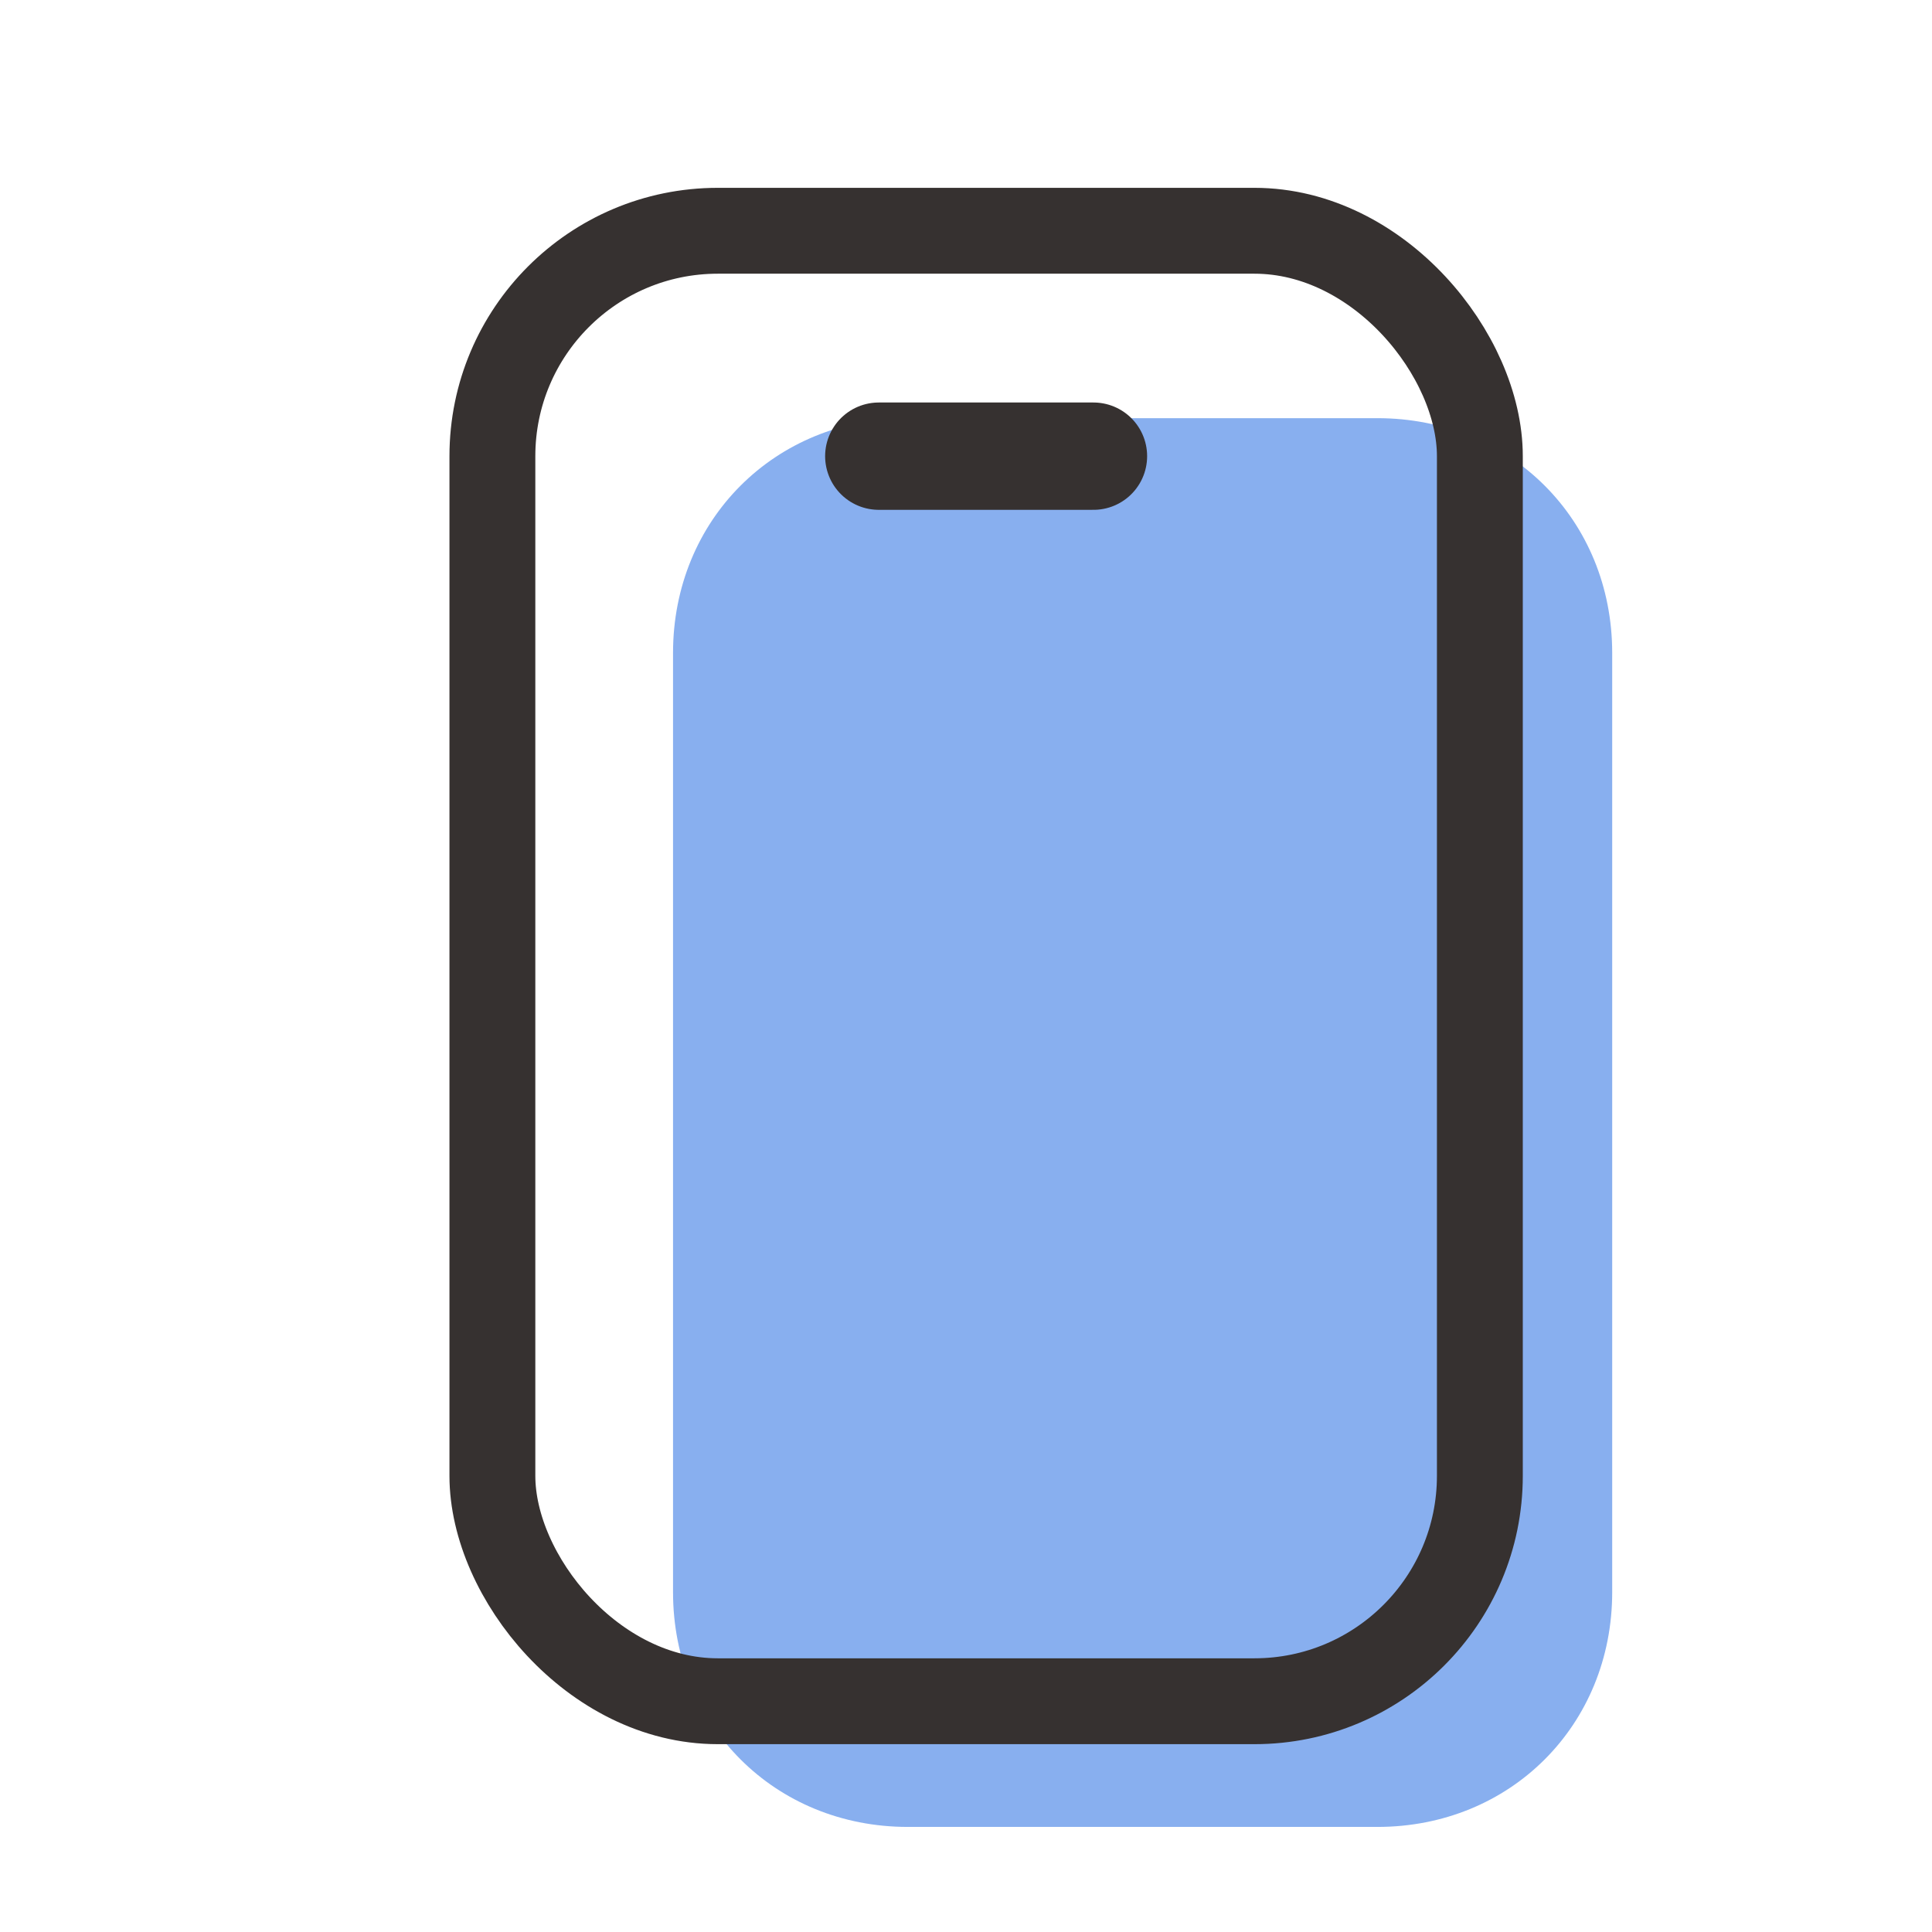 <svg width="36" height="36" viewBox="0 0 36 36" fill="none" xmlns="http://www.w3.org/2000/svg">
<path d="M25.666 34.042H16.916C14.437 34.042 12.541 32.146 12.541 29.667V12.167C12.541 9.688 14.437 7.792 16.916 7.792H25.666C28.146 7.792 30.041 9.688 30.041 12.167V29.667C30.041 32.146 28.146 34.042 25.666 34.042Z" fill="#88AFEF"/>
<path d="M16.375 8.5H20.375" stroke="#363130" stroke-width="2" stroke-linecap="round"/>
<rect x="9.175" y="4.3" width="18.4" height="27.4" rx="4.2" stroke="#363130" stroke-width="1.6"/>
</svg>

